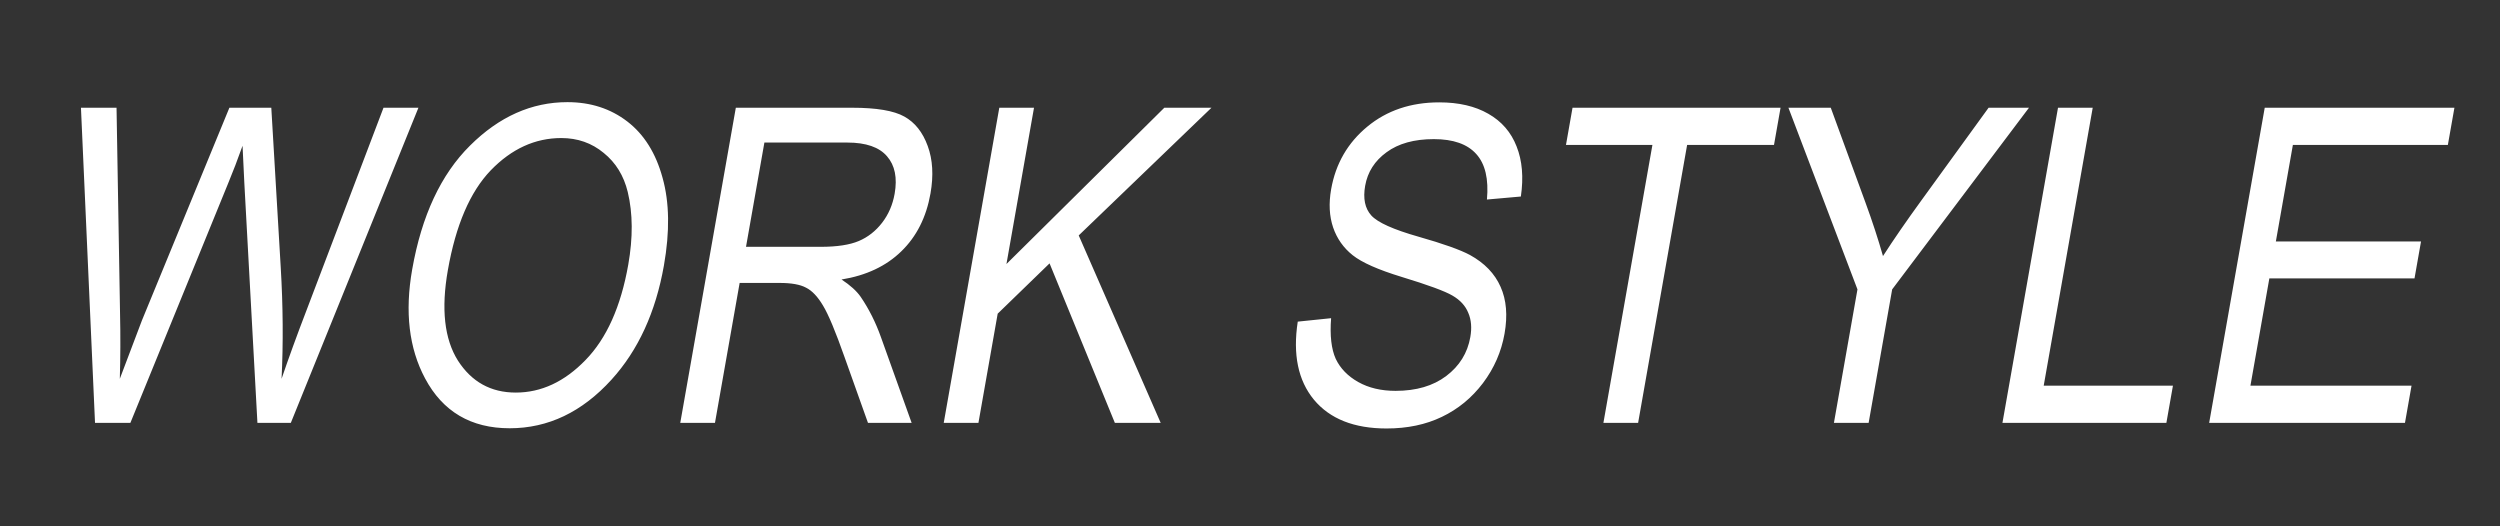 <svg fill="none" height="179" viewBox="0 0 850 179" width="850" xmlns="http://www.w3.org/2000/svg" xmlns:xlink="http://www.w3.org/1999/xlink"><rect x="0" y="0" width="850" height="179" fill="#333333" stroke="none"/><clipPath id="a"><path d="m0 0h850v179h-850z"/></clipPath><g clip-path="url(#a)"><path d="m32.307 143.782-4.782-107.152h12.098l1.197 70.241c.163 7.212.136 14.521-.081 21.927l7.5-19.807 29.755-72.361h14.25l3.203 54.234c.789 13.205.885 25.85.288 37.934 2.367-6.968 5.196-14.74 8.49-23.316l26.168-68.852h11.875l-43.386 107.152h-11.355l-4.456-81.643-.604-12.572c-1.666 4.678-3.271 8.868-4.814 12.572l-33.322 81.643zm107.838-52.187c3.222-18.273 9.779-32.306 19.67-42.1 9.899-9.843 20.935-14.764 33.107-14.764 7.867 0 14.655 2.193 20.364 6.578 5.708 4.385 9.704 10.769 11.986 19.15 2.341 8.332 2.493 18.273.457 29.821-2.801 15.885-8.744 28.822-17.828 38.812-10.007 11.012-21.542 16.518-34.604 16.518-13.162 0-22.754-5.652-28.776-16.957-5.469-10.233-6.928-22.585-4.376-37.057zm12.133.219c-2.328 13.205-1.193 23.462 3.407 30.771 4.657 7.261 11.216 10.891 19.677 10.891 8.659 0 16.556-3.679 23.692-11.037 7.186-7.358 12.037-18.175 14.554-32.452 1.624-9.21 1.567-17.444-.171-24.705-1.346-5.555-4.077-9.989-8.193-13.303-4.058-3.362-8.858-5.043-14.4-5.043-8.906 0-16.898 3.655-23.976 10.964-7.029 7.309-11.892 18.614-14.59 33.914zm79.009 51.968 18.894-107.152h39.558c8.263 0 14.173.999 17.73 2.997 3.606 1.998 6.258 5.336 7.957 10.014 1.707 4.629 2.019 10.014.937 16.153-1.427 8.089-4.735 14.643-9.924 19.662-5.14 5.019-11.913 8.21-20.317 9.575 2.971 1.949 5.146 3.923 6.526 5.92 2.791 4.094 5.08 8.65 6.867 13.669l10.444 29.163h-14.844l-7.944-22.293c-3.064-8.722-5.517-14.594-7.359-17.615-1.793-3.021-3.712-5.043-5.758-6.066-1.988-1.072-4.962-1.608-8.92-1.608h-13.656l-8.39 47.582zm22.356-59.862h25.383c5.541 0 9.863-.658 12.965-1.973 3.102-1.316 5.743-3.387 7.924-6.213 2.18-2.826 3.601-6.115 4.263-9.867.954-5.409.093-9.648-2.582-12.718-2.666-3.119-7.166-4.678-13.499-4.678h-28.203zm67.226 59.862 18.894-107.152h11.801l-9.37 53.137 53.678-53.137h16.031l-45.136 43.416 27.875 63.736h-15.585l-22.203-54.234-17.637 17.104-6.547 37.13zm120.367-34.426 11.339-1.169c-.446 5.896.078 10.5 1.572 13.814 1.552 3.264 4.106 5.896 7.663 7.894 3.557 1.997 7.784 2.996 12.682 2.996 7.026 0 12.766-1.681 17.218-5.043 4.51-3.411 7.242-7.821 8.196-13.229.558-3.168.326-5.921-.696-8.26-.965-2.387-2.748-4.337-5.352-5.847-2.554-1.511-8.316-3.63-17.285-6.359-7.982-2.436-13.535-4.897-16.659-7.382s-5.341-5.628-6.65-9.429c-1.301-3.849-1.525-8.186-.675-13.01 1.53-8.674 5.625-15.763 12.286-21.27s14.815-8.259 24.464-8.259c6.63 0 12.191 1.291 16.684 3.874 4.542 2.583 7.748 6.286 9.619 11.11 1.92 4.824 2.404 10.501 1.45 17.03l-11.536 1.023c.635-6.968-.581-12.133-3.65-15.495-3.019-3.362-7.819-5.043-14.4-5.043-6.68 0-12.038 1.486-16.075 4.459-4.029 2.924-6.455 6.724-7.28 11.402-.765 4.337-.071 7.699 2.081 10.087 2.152 2.388 7.515 4.8 16.091 7.236 8.386 2.388 14.206 4.458 17.459 6.213 4.962 2.729 8.433 6.335 10.413 10.818 1.989 4.434 2.438 9.746 1.347 15.934-1.083 6.14-3.531 11.743-7.343 16.811-3.805 5.019-8.462 8.844-13.973 11.475-5.461 2.632-11.73 3.947-18.805 3.947-11.034 0-19.266-3.264-24.695-9.794-5.38-6.529-7.21-15.373-5.49-26.532zm103.922 34.426 16.664-94.507h-29.39l2.229-12.645h70.731l-2.23 12.645h-29.539l-16.664 94.507zm78.375 0 8.004-45.39-23.473-61.762h14.398l11.819 32.306c2.338 6.383 4.316 12.425 5.933 18.127 3.61-5.604 7.964-11.914 13.06-18.931l22.848-31.502h13.731l-46.516 61.762-8.003 45.39zm57.297 0 18.894-107.152h11.8l-16.664 94.507h43.938l-2.23 12.645zm70.285 0 18.894-107.152h64.496l-2.23 12.645h-52.695l-5.787 32.818h49.356l-2.217 12.572h-49.355l-6.431 36.472h54.773l-2.23 12.645z" fill="#fff"/></g></svg>